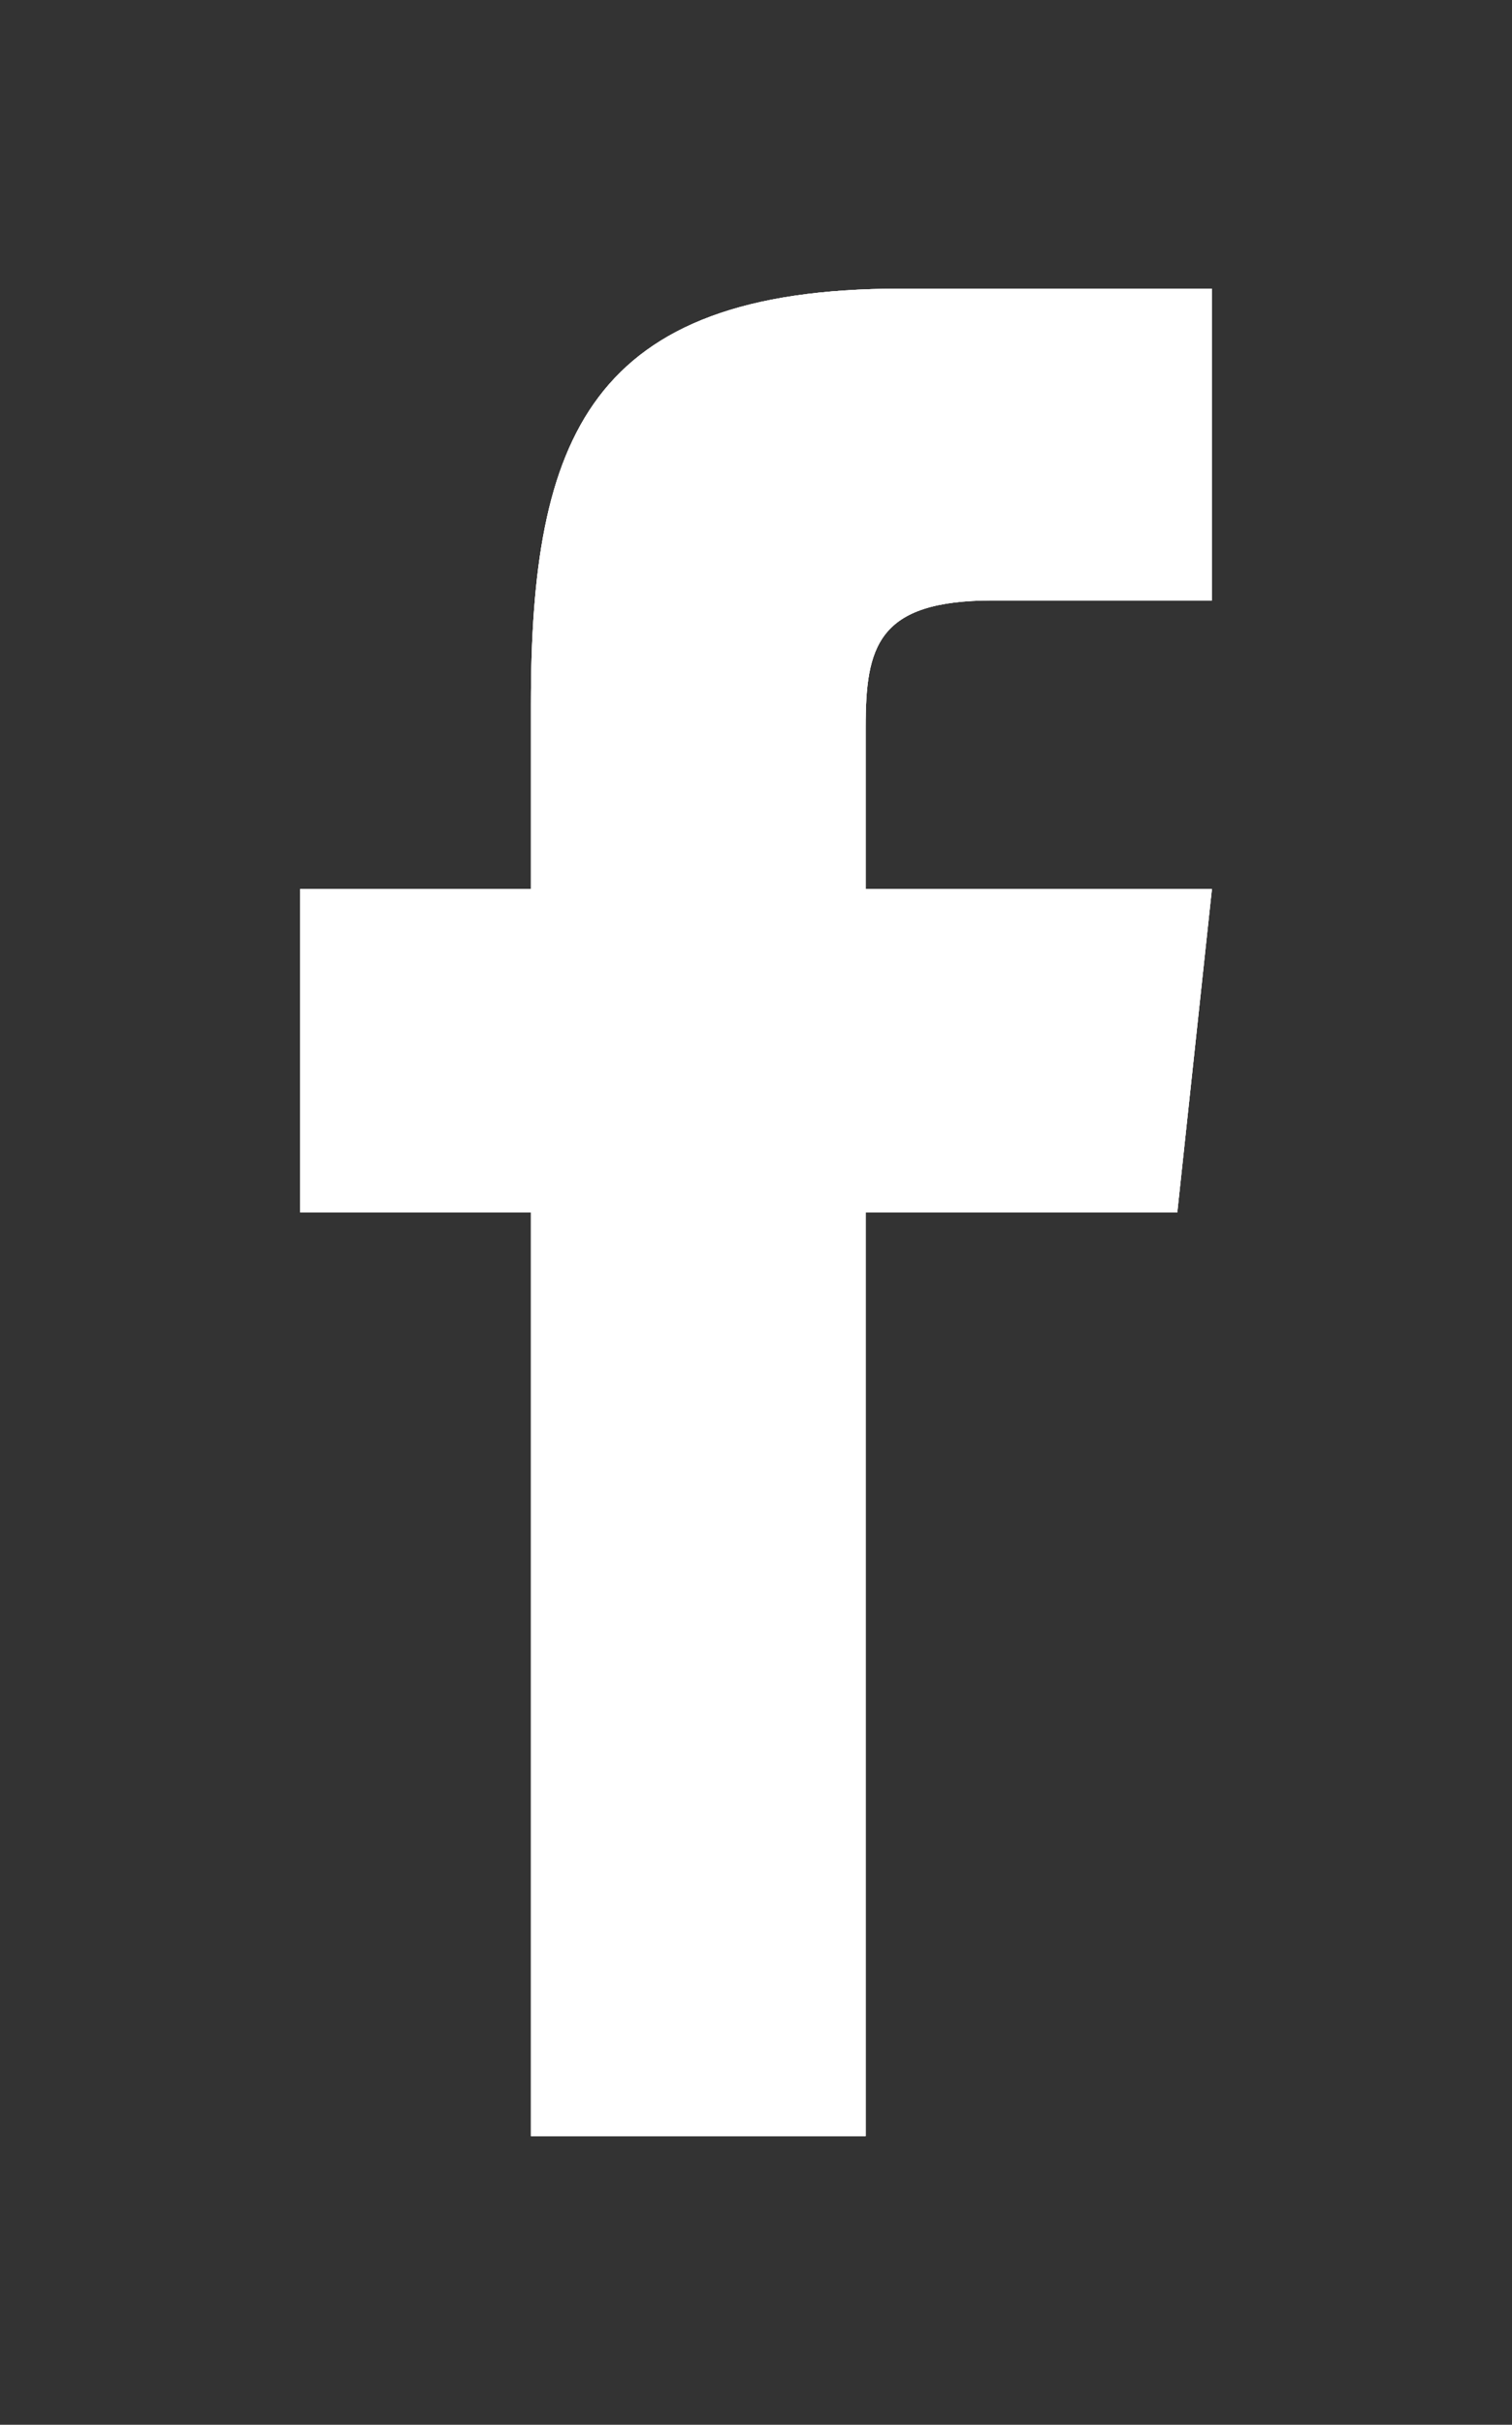 <?xml version="1.0" encoding="utf-8"?>
<!-- Generator: Adobe Illustrator 21.0.0, SVG Export Plug-In . SVG Version: 6.00 Build 0)  -->
<svg version="1.1" id="Layer_1" xmlns="http://www.w3.org/2000/svg" xmlns:xlink="http://www.w3.org/1999/xlink" x="0px" y="0px"
	 viewBox="0 0 13.1 21" style="enable-background:new 0 0 13.1 21;" xml:space="preserve">
<rect x="0" y="0" width="13.1" height="21" fill="#333333" stroke="none"/>
<style type="text/css">
	.st0{fill:#FFFFFF;}
	.st1{clip-path:url(#SVGID_4_);}
	.st2{clip-path:url(#SVGID_6_);fill:#FFFFFF;}
</style>
<g>
	<g>
		<path id="SVGID_1_" class="st0" d="M4.5,18.5h3v-8h2.7l0.3-2.8h-3V6.3c0-0.7,0.1-1.1,1.1-1.1h1.9V2.5H7.8c-2.7,0-3.2,1.3-3.2,3.6
			v1.6h-2v2.8h2V18.5z"/>
	</g>
	<g>
		<defs>
			<path id="SVGID_2_" d="M4.5,18.5h3v-8h2.7l0.3-2.8h-3V6.3c0-0.7,0.1-1.1,1.1-1.1h1.9V2.5H7.8c-2.7,0-3.2,1.3-3.2,3.6v1.6h-2v2.8
				h2V18.5z"/>
		</defs>
		<clipPath id="SVGID_4_">
			<use xlink:href="#SVGID_2_"  style="overflow:visible;"/>
		</clipPath>
		<g class="st1">
			<g>
				<rect id="SVGID_3_" x="2.5" y="2.5" class="st0" width="8.5" height="16"/>
			</g>
			<g>
				<defs>
					<rect id="SVGID_5_" x="2.5" y="2.5" width="8.5" height="16"/>
				</defs>
				<clipPath id="SVGID_6_">
					<use xlink:href="#SVGID_5_"  style="overflow:visible;"/>
				</clipPath>
				<rect class="st2" width="13.1" height="21"/>
			</g>
		</g>
	</g>
</g>
</svg>
